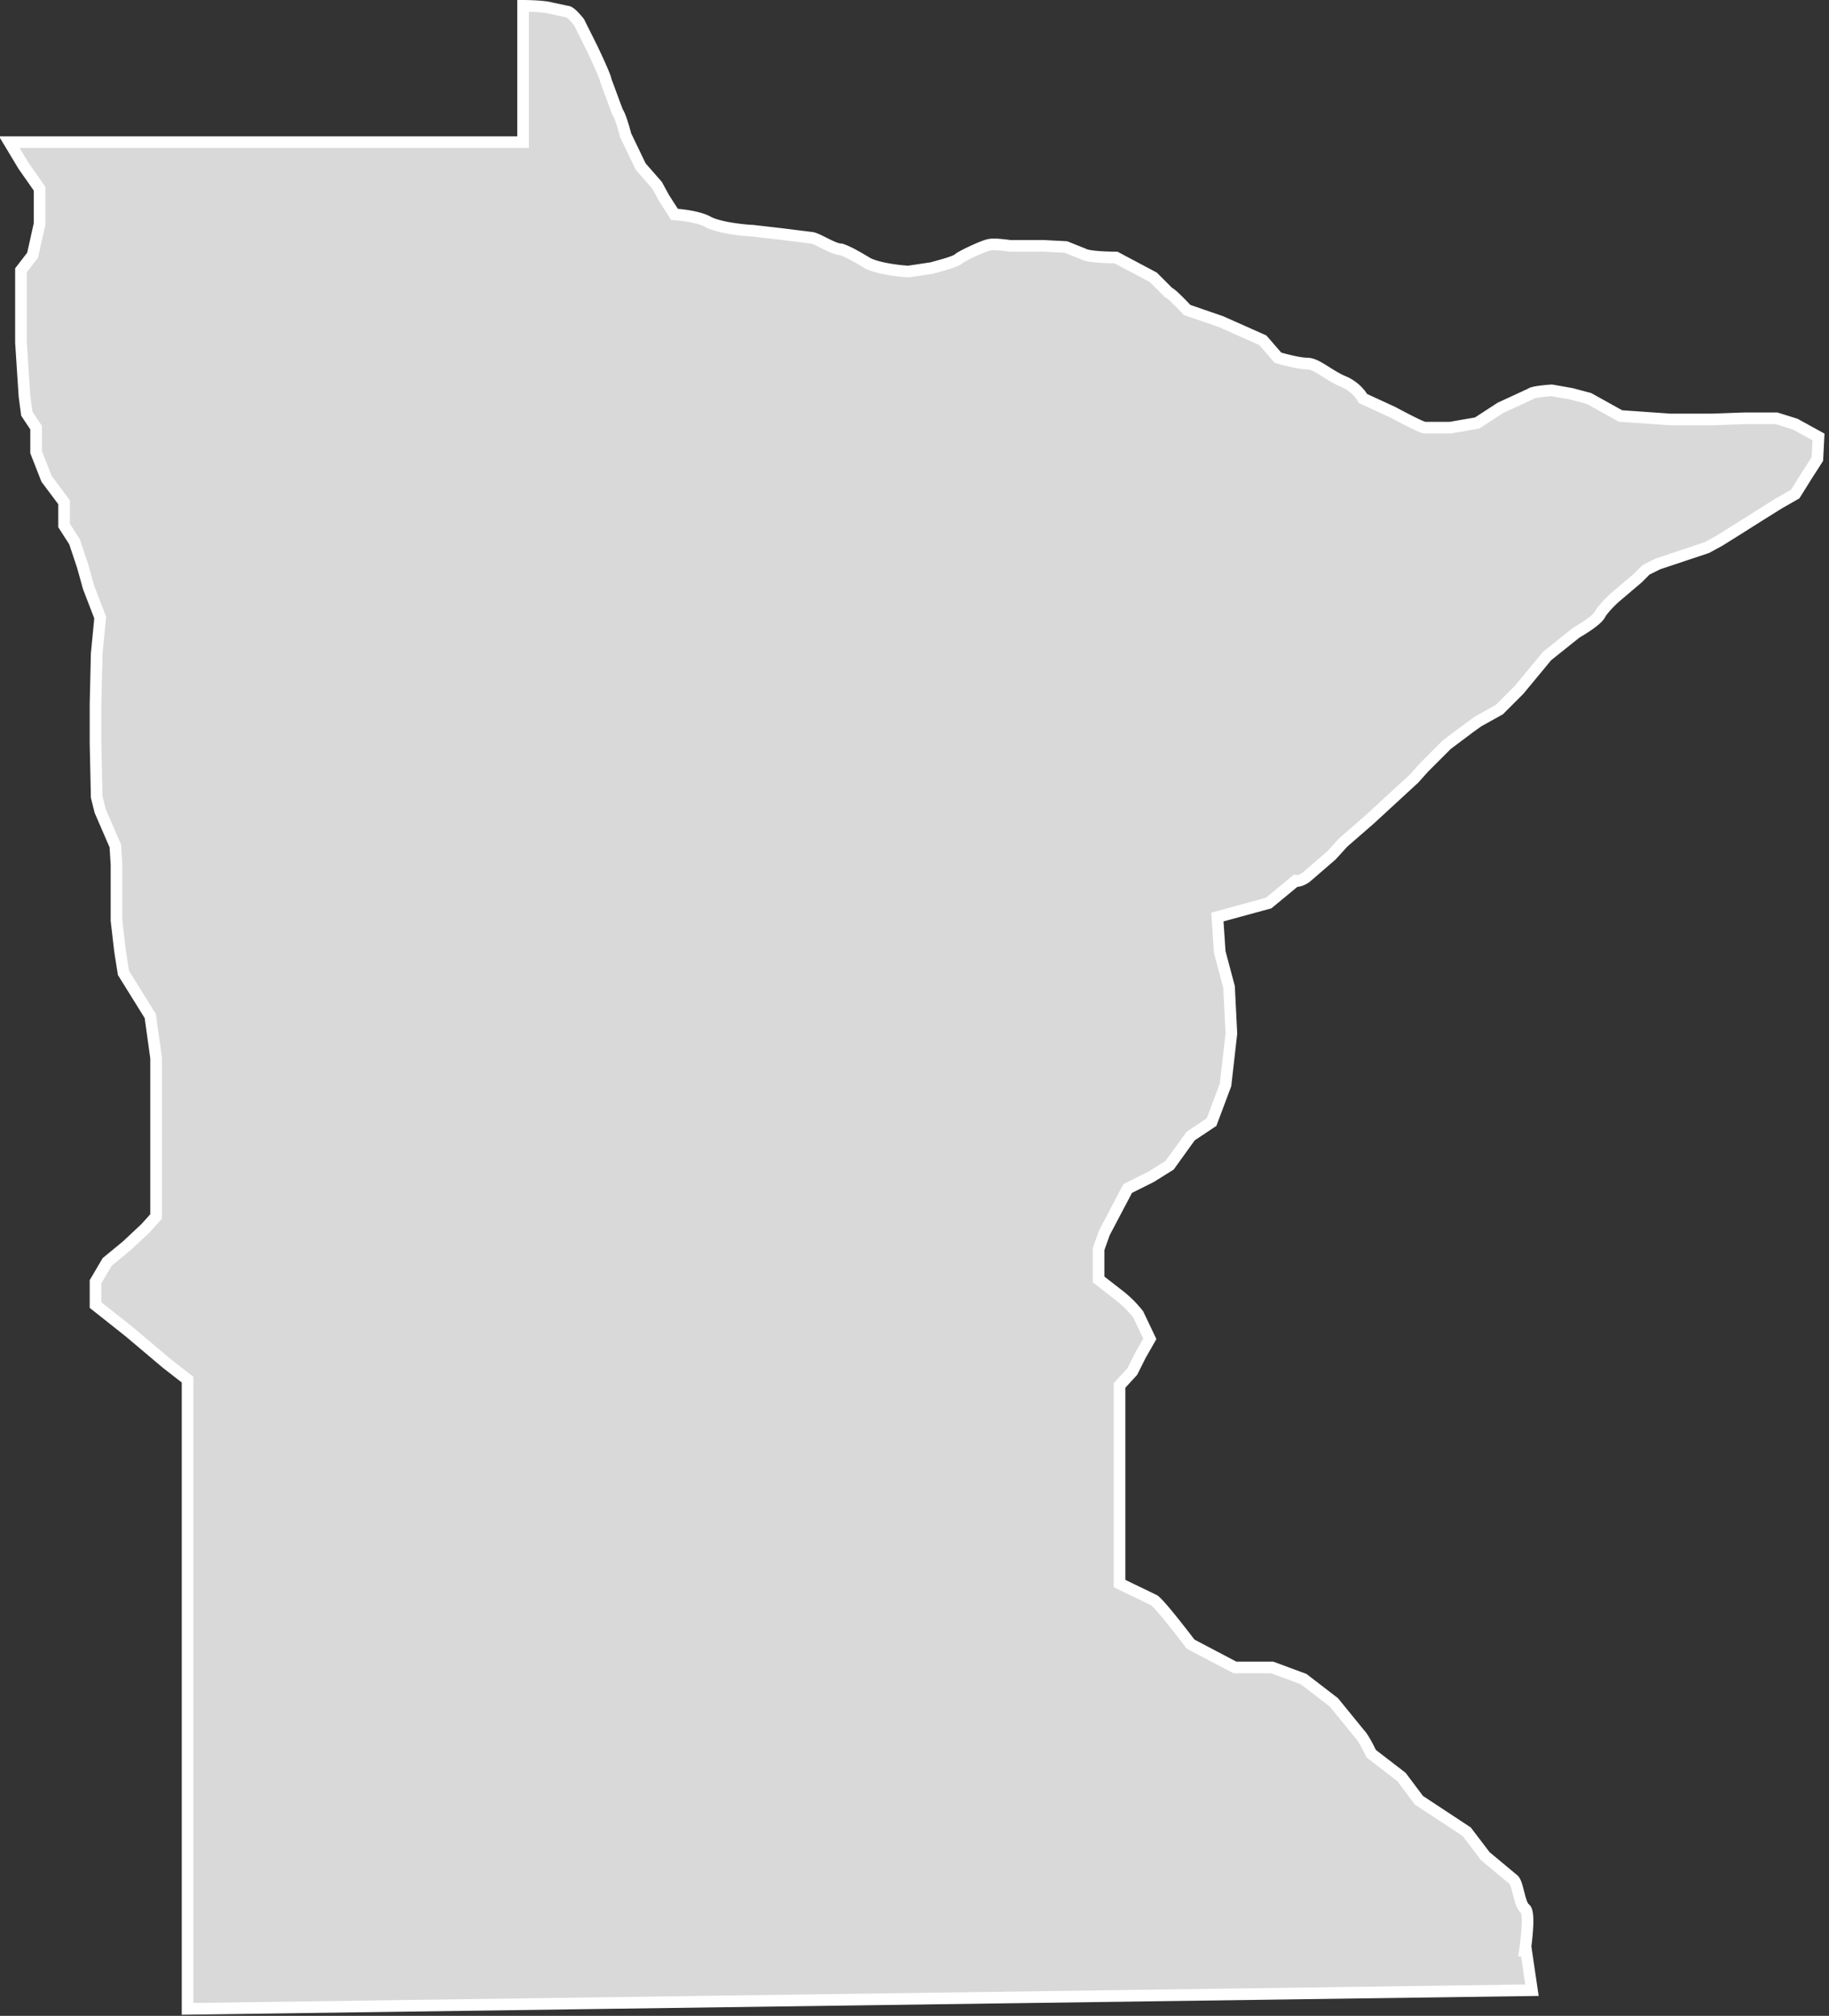 <svg width="157" height="173" fill="none" xmlns="http://www.w3.org/2000/svg"><rect width="100%" height="100%" fill="#333333" stroke="none"/><path d="M130.9 167.4s.5-3.3 0-3.6c-.5-.4-.6-2.2-1-2.5l-2.4-2-1.6-2.1-4.1-2.7-1.5-2-2.6-2s-.6-1.3-1-1.7l-2.2-2.7-2.6-2-2.7-1H106l-3.8-2s-2.8-3.7-3.2-3.8l-2.9-1.4v-17l1.1-1.2.7-1.4.8-1.4-1-2.1a9.5 9.5 0 0 0-1.6-1.6l-1.8-1.4v-2.6l.5-1.4 2-3.8 2-1 1.6-1 1.8-2.5 1.8-1.2 1.2-3.2.5-4.4-.2-4-.8-3-.2-3 4.4-1.2 2.3-1.9s.3.1.9-.3l2.2-1.9 1-1.1 2.3-2 3.8-3.5.8-.9 2-2 2-1.5.7-.5 1.8-1 1.7-1.7 2.4-2.9 2.5-2s1.6-.9 2-1.5c.3-.6 1.3-1.5 1.3-1.5l2-1.7.7-.7 1-.5 1.2-.4 3-1 1.1-.6 1.6-1 1.9-1.2 1.6-1 1.4-.8 1-1.6.9-1.4.1-1.9-2-1.1-1.6-.5h-2.8l-2.8.1h-3.5l-4.3-.3-2.7-1.5-1.5-.4-1.7-.3s-1.6.1-1.8.3l-2.6 1.2-2 1.3-2.3.4h-2.2c-.3 0-2.7-1.3-2.7-1.3l-2.6-1.2s-.5-1-1.8-1.5c-1.3-.6-2.2-1.5-3-1.5-.8 0-2.5-.5-2.5-.5l-1.3-1.5-3.6-1.6-2.9-1s-1.3-1.4-1.6-1.5L99 23.8l-3.2-1.7s-2.3 0-2.8-.3l-1.5-.6-1.9-.1h-2.9s-1.4-.2-1.7-.1c-.4 0-2.5 1-2.7 1.2-.3.3-2 .7-2.3.8l-2 .3c-.4 0-2.5-.2-3.5-.7-1-.6-1.7-1-2.3-1.2-.7 0-2.1-1-2.6-1l-2.4-.3-2.6-.3c-.3 0-2.9-.2-3.9-.8-1-.5-2.8-.6-2.8-.6L57 17l-.6-1.1-1.4-1.6-1.3-2.7s-.4-1.6-.7-2l-1-2.7c0-.3-1.2-2.8-1.2-2.8l-.4-.8-.7-1.4S49 1 48.7 1L47.3.7c-.7-.2-2.4-.2-2.4-.2v11.7H.8l1.2 2 1.4 2v3l-.6 2.7-1 1.3V29.4l.3 4.6.2 1.5.8 1.2v2.1l.9 2.3 1.5 2v2l.9 1.4.7 2.1.5 1.8 1 2.6-.3 3.1-.1 4.3v3.4l.1 4.6.3 1.2 1.3 3 .1 1.6L10 79l.3 2.6.3 1.9 2.3 3.7.5 3.6v13.6l-.9 1-1.6 1.5-1.7 1.4-1 1.7v2l2.9 2.3 3.2 2.7 1.8 1.4v54l115.4-1.6-.5-3.4Z" fill="#D9D9D9" stroke="#fff" stroke-miterlimit="10"/></svg>